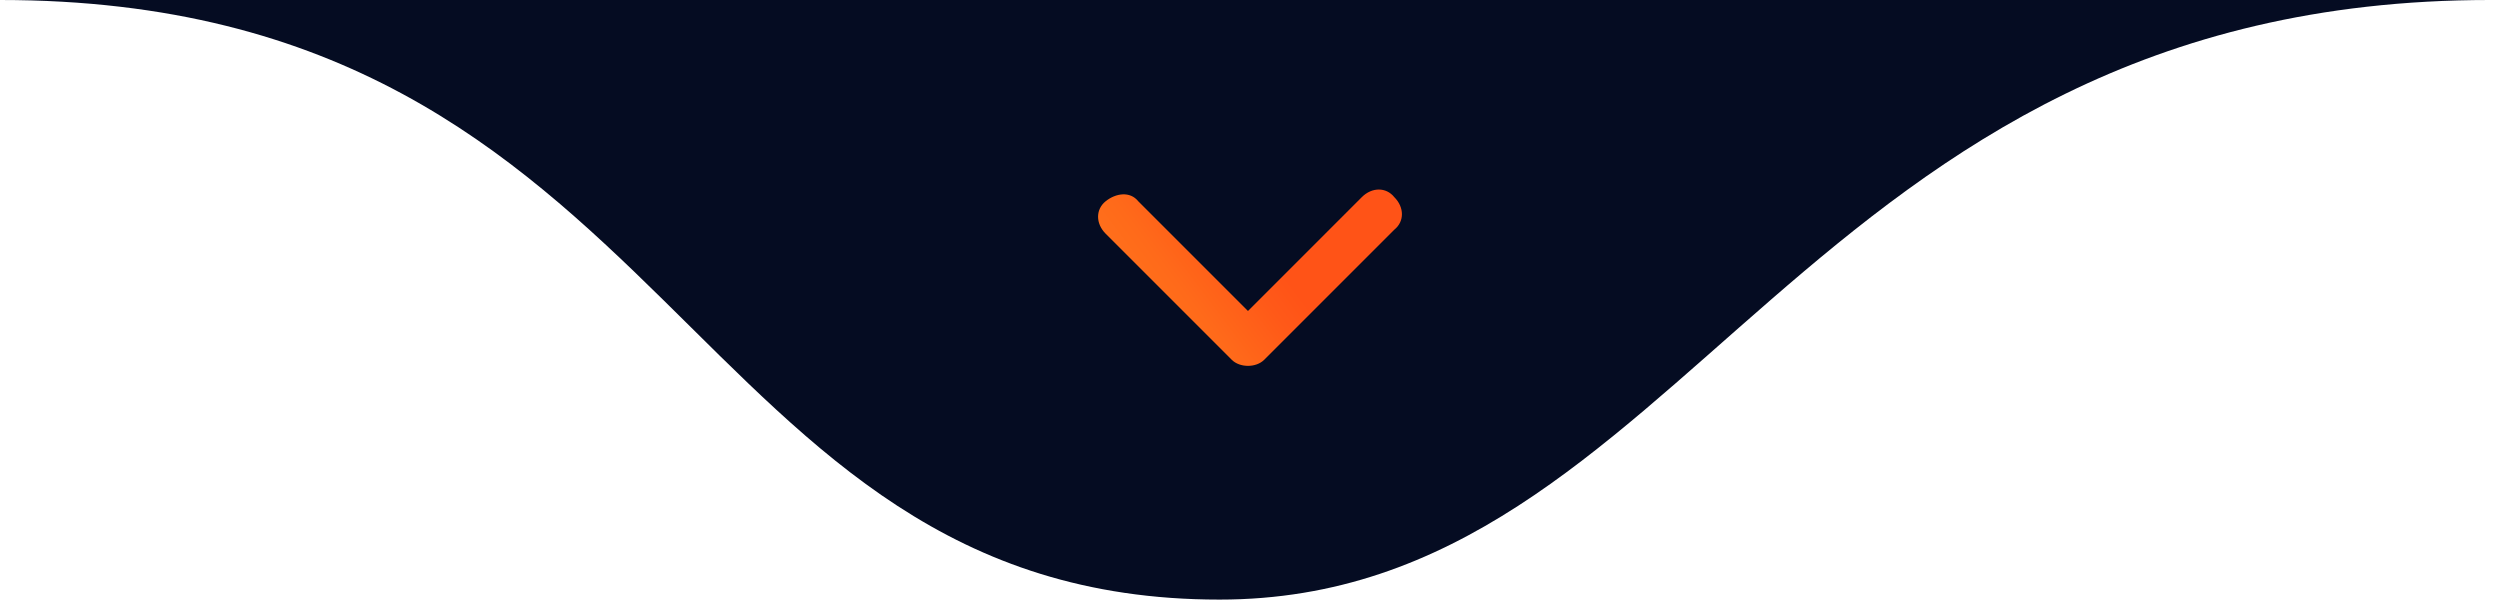 <svg xmlns="http://www.w3.org/2000/svg" xmlns:xlink="http://www.w3.org/1999/xlink" id="Camada_1" viewBox="0 0 123 30"><defs><style>      .st0 {        fill: url(#Gradiente_sem_nome);      }      .st1 {        fill: #050c22;      }    </style><linearGradient id="Gradiente_sem_nome" data-name="Gradiente sem nome" x1="52" y1="13.4" x2="64" y2="22.4" gradientTransform="translate(0 32) scale(1 -1)" gradientUnits="userSpaceOnUse"><stop offset="0" stop-color="#ff781d"></stop><stop offset=".3" stop-color="#ff741c"></stop><stop offset=".5" stop-color="#ff6a1a"></stop><stop offset=".7" stop-color="#ff5918"></stop><stop offset=".8" stop-color="#ff5317"></stop></linearGradient></defs><path class="st1" d="M60,29.5C33.5,29.5,33.5,0,0,0h122.5c-34,0-39.5,29.5-62.5,29.5Z"></path><path class="st0" d="M61.4,18c-.3,0-.6-.1-.8-.3l-6.2-6.2c-.5-.5-.5-1.2,0-1.6s1.2-.5,1.6,0l5.4,5.4,5.6-5.6c.5-.5,1.2-.5,1.6,0,.5.5.5,1.2,0,1.6l-6.4,6.4c-.2.2-.5.3-.8.3Z"></path></svg>